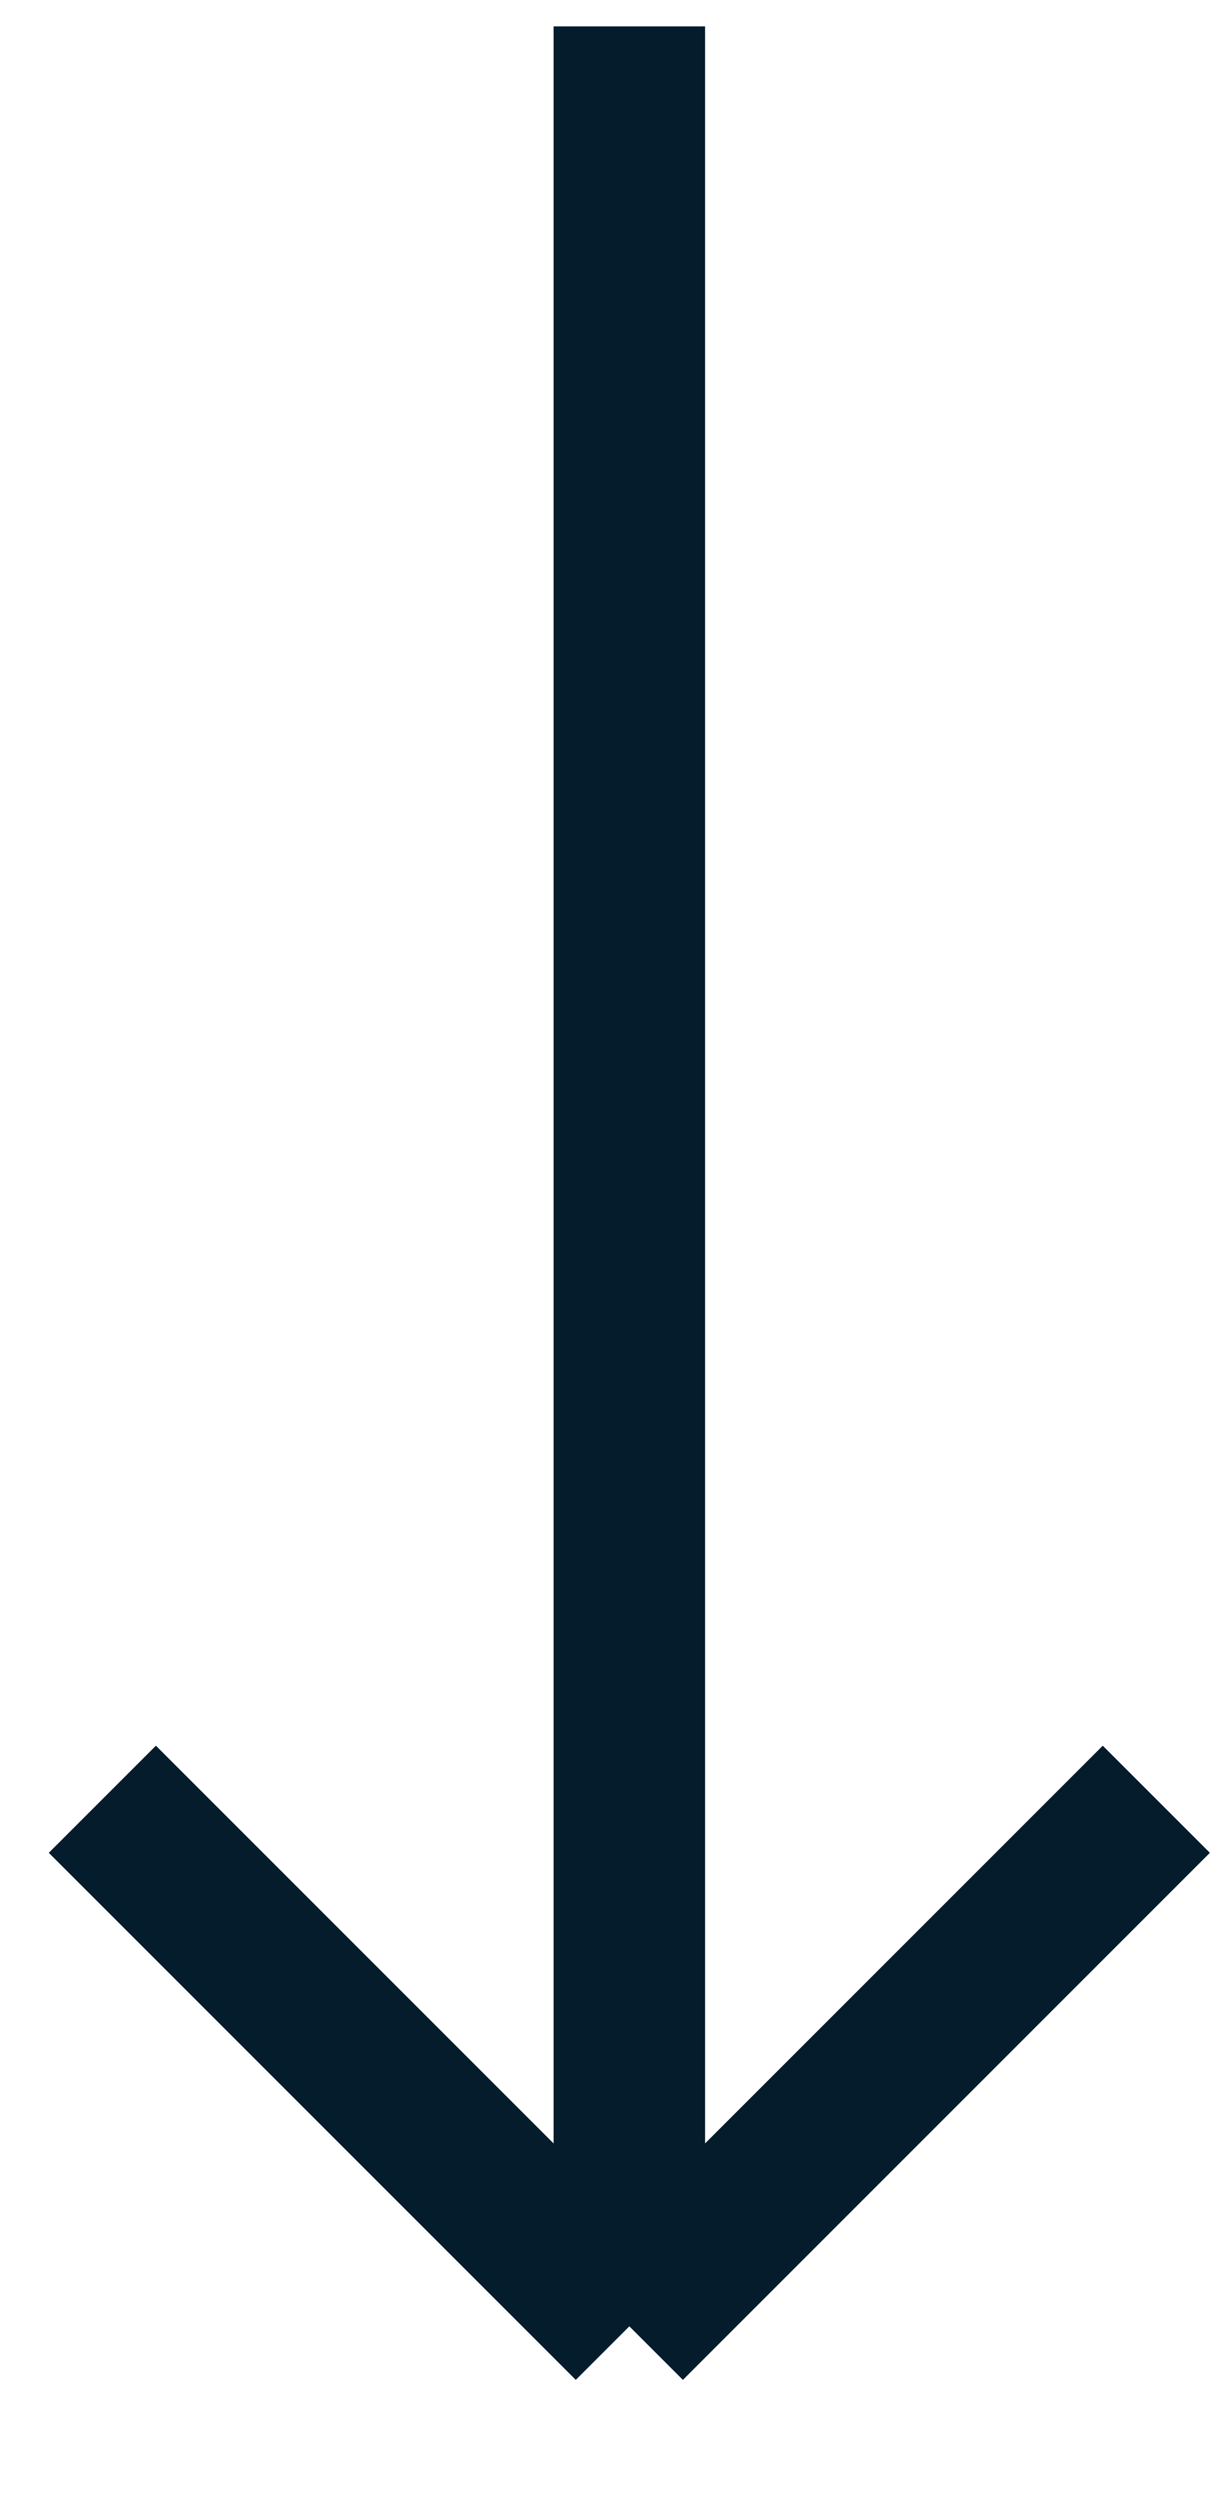 <svg width="16" height="33" viewBox="0 0 16 33" fill="none" xmlns="http://www.w3.org/2000/svg">
<path d="M8.308 30.706L1.351 23.749M8.308 30.706L15.265 23.749M8.308 30.706L8.308 0.348" stroke="#051C2C" stroke-width="2"/>
</svg>
